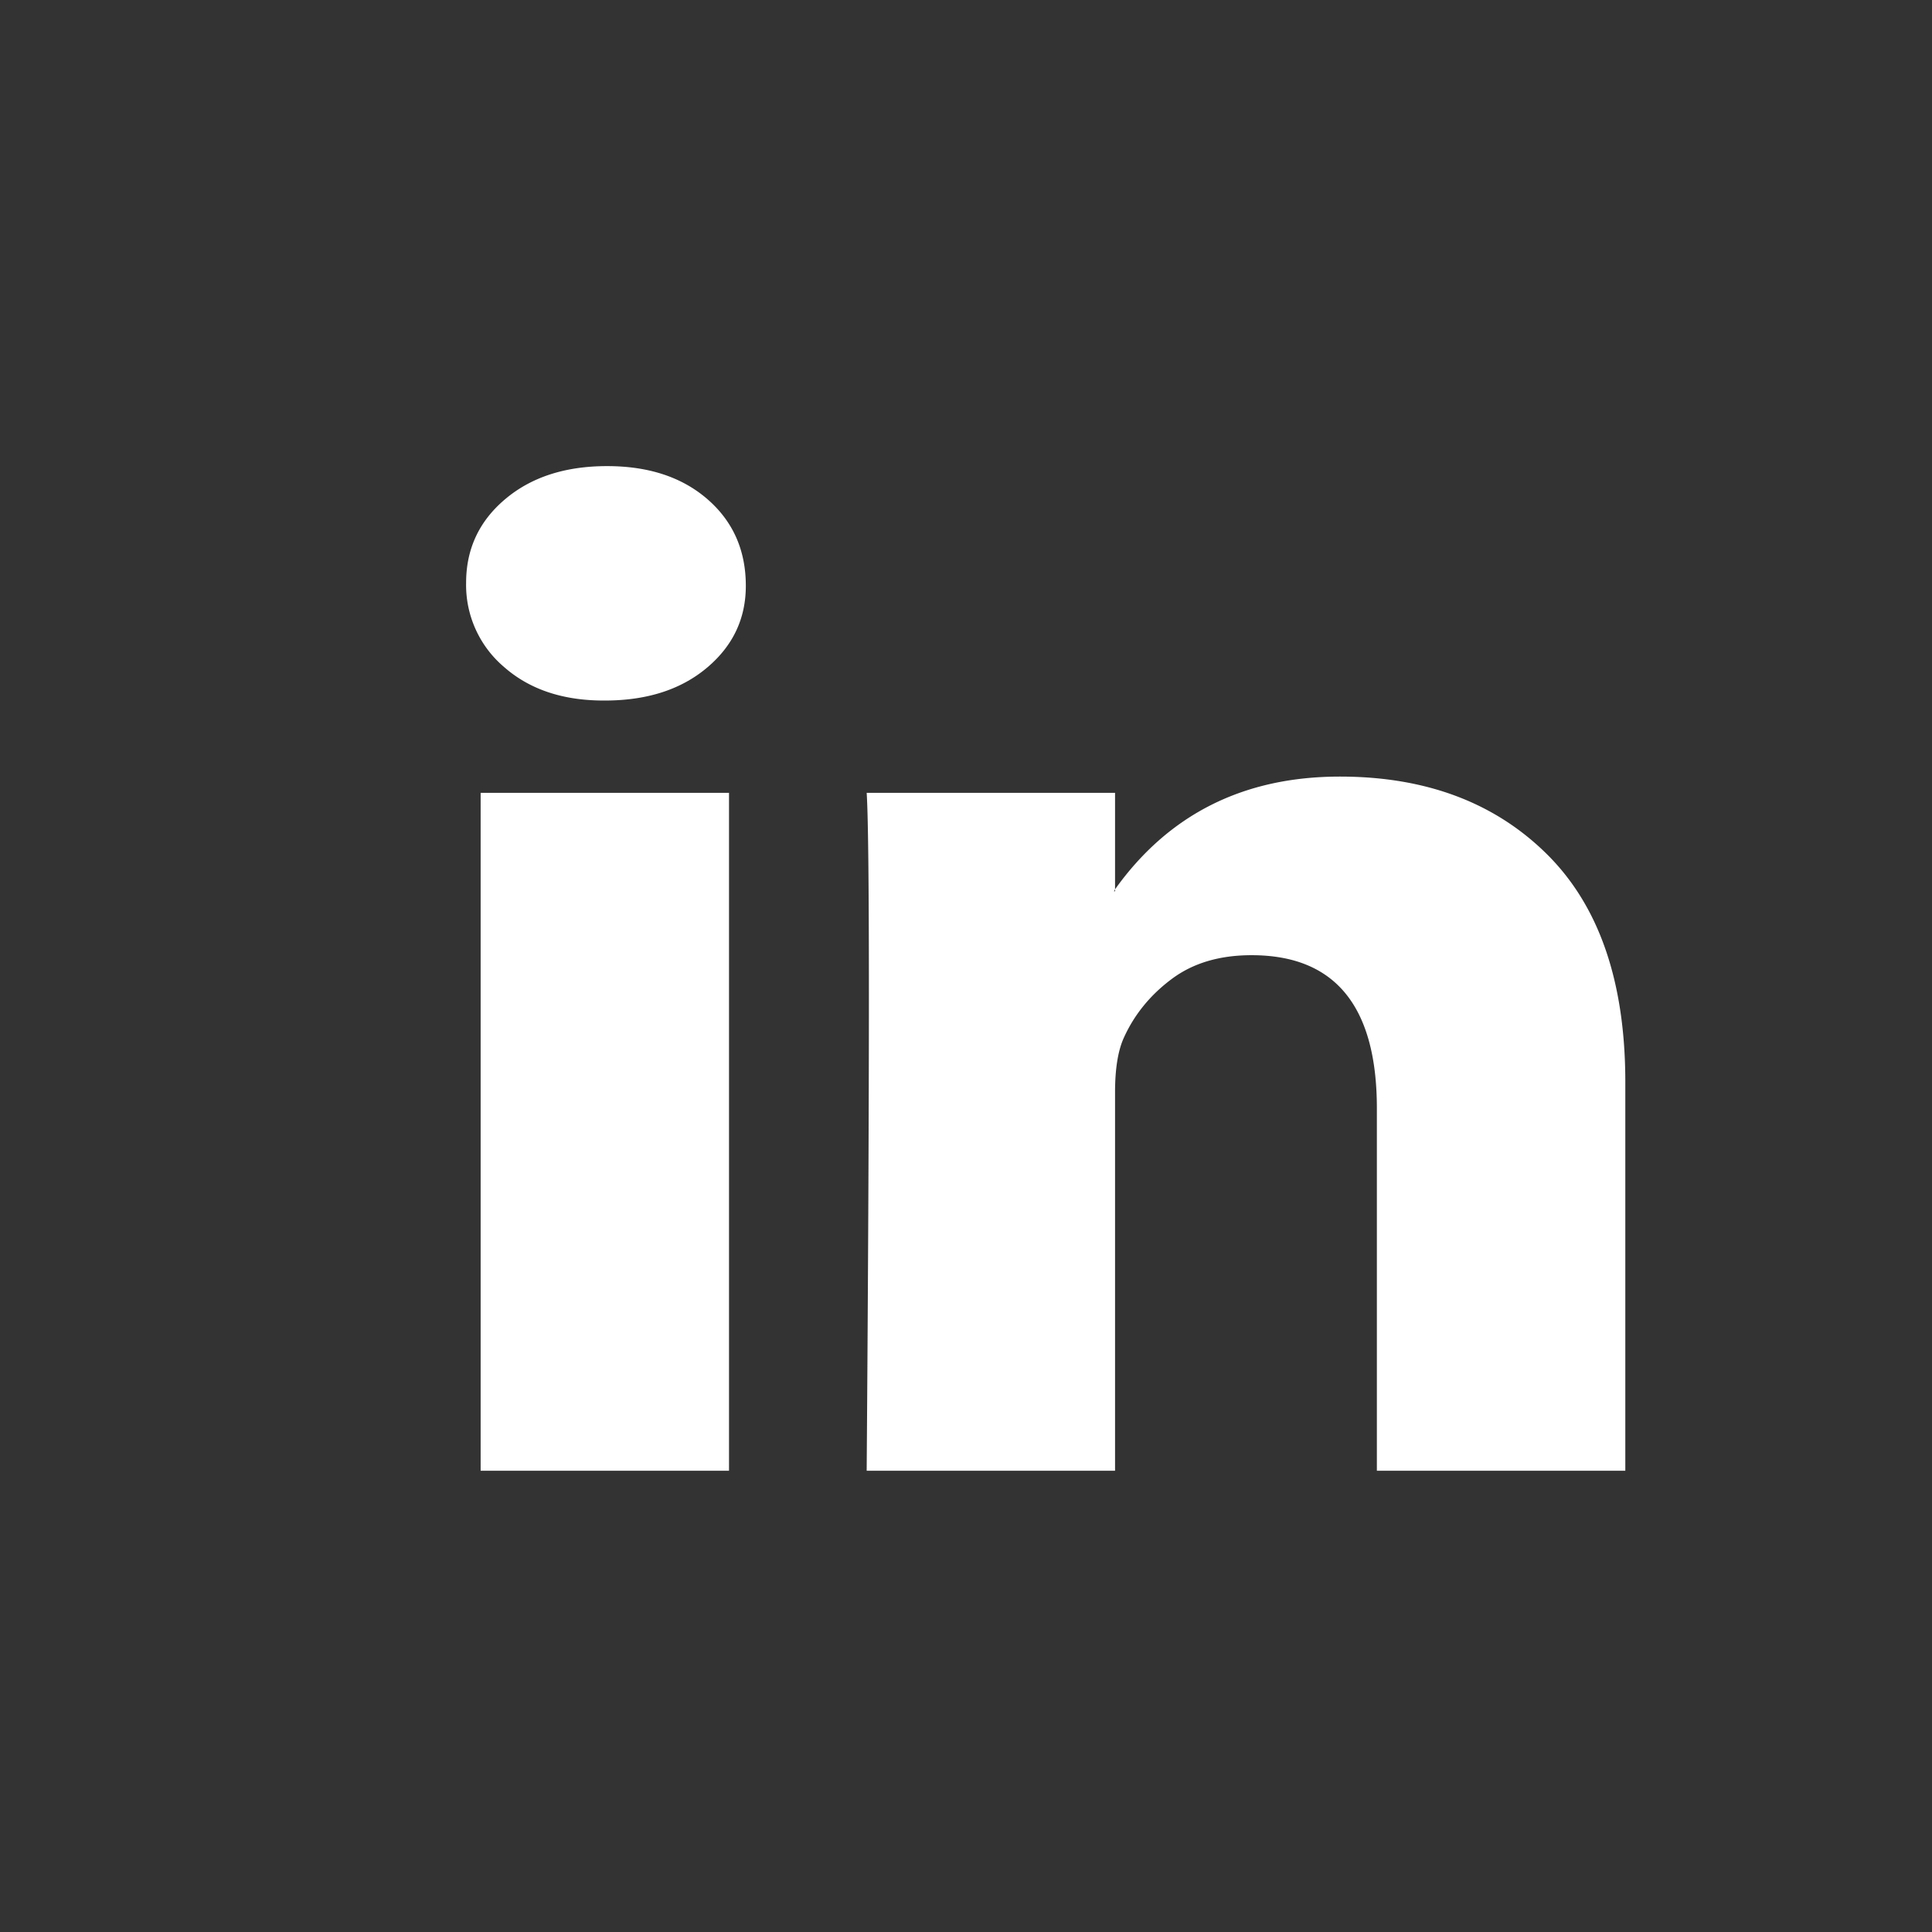 <svg aria-hidden="true" focusable="false" viewBox="0 0 27 27" fill="none" xmlns="http://www.w3.org/2000/svg"><rect x="0" y="0" width="27" height="27" fill="#333333" stroke="none"/><path d="M6.514 8.145c0-.473.182-.863.547-1.17.365-.308.84-.461 1.423-.461.573 0 1.037.15 1.392.453.365.312.547.719.547 1.22 0 .454-.177.832-.532 1.135-.365.312-.844.468-1.438.468h-.016c-.573 0-1.037-.156-1.392-.468a1.502 1.502 0 01-.531-1.177zm.203 12.409V11.08h3.471v9.474H6.717zm5.395 0h3.471v-5.29c0-.331.042-.586.125-.766.146-.321.368-.593.665-.815.297-.223.67-.334 1.118-.334 1.168 0 1.751.714 1.751 2.142v5.063h3.472v-5.432c0-1.4-.365-2.46-1.095-3.184-.73-.723-1.694-1.085-2.893-1.085-1.345 0-2.392.525-3.143 1.575v.028h-.015l.015-.028V11.08h-3.471c.02.303.031 1.243.031 2.822 0 1.58-.01 3.796-.031 6.652z" fill="#fff"/></svg>